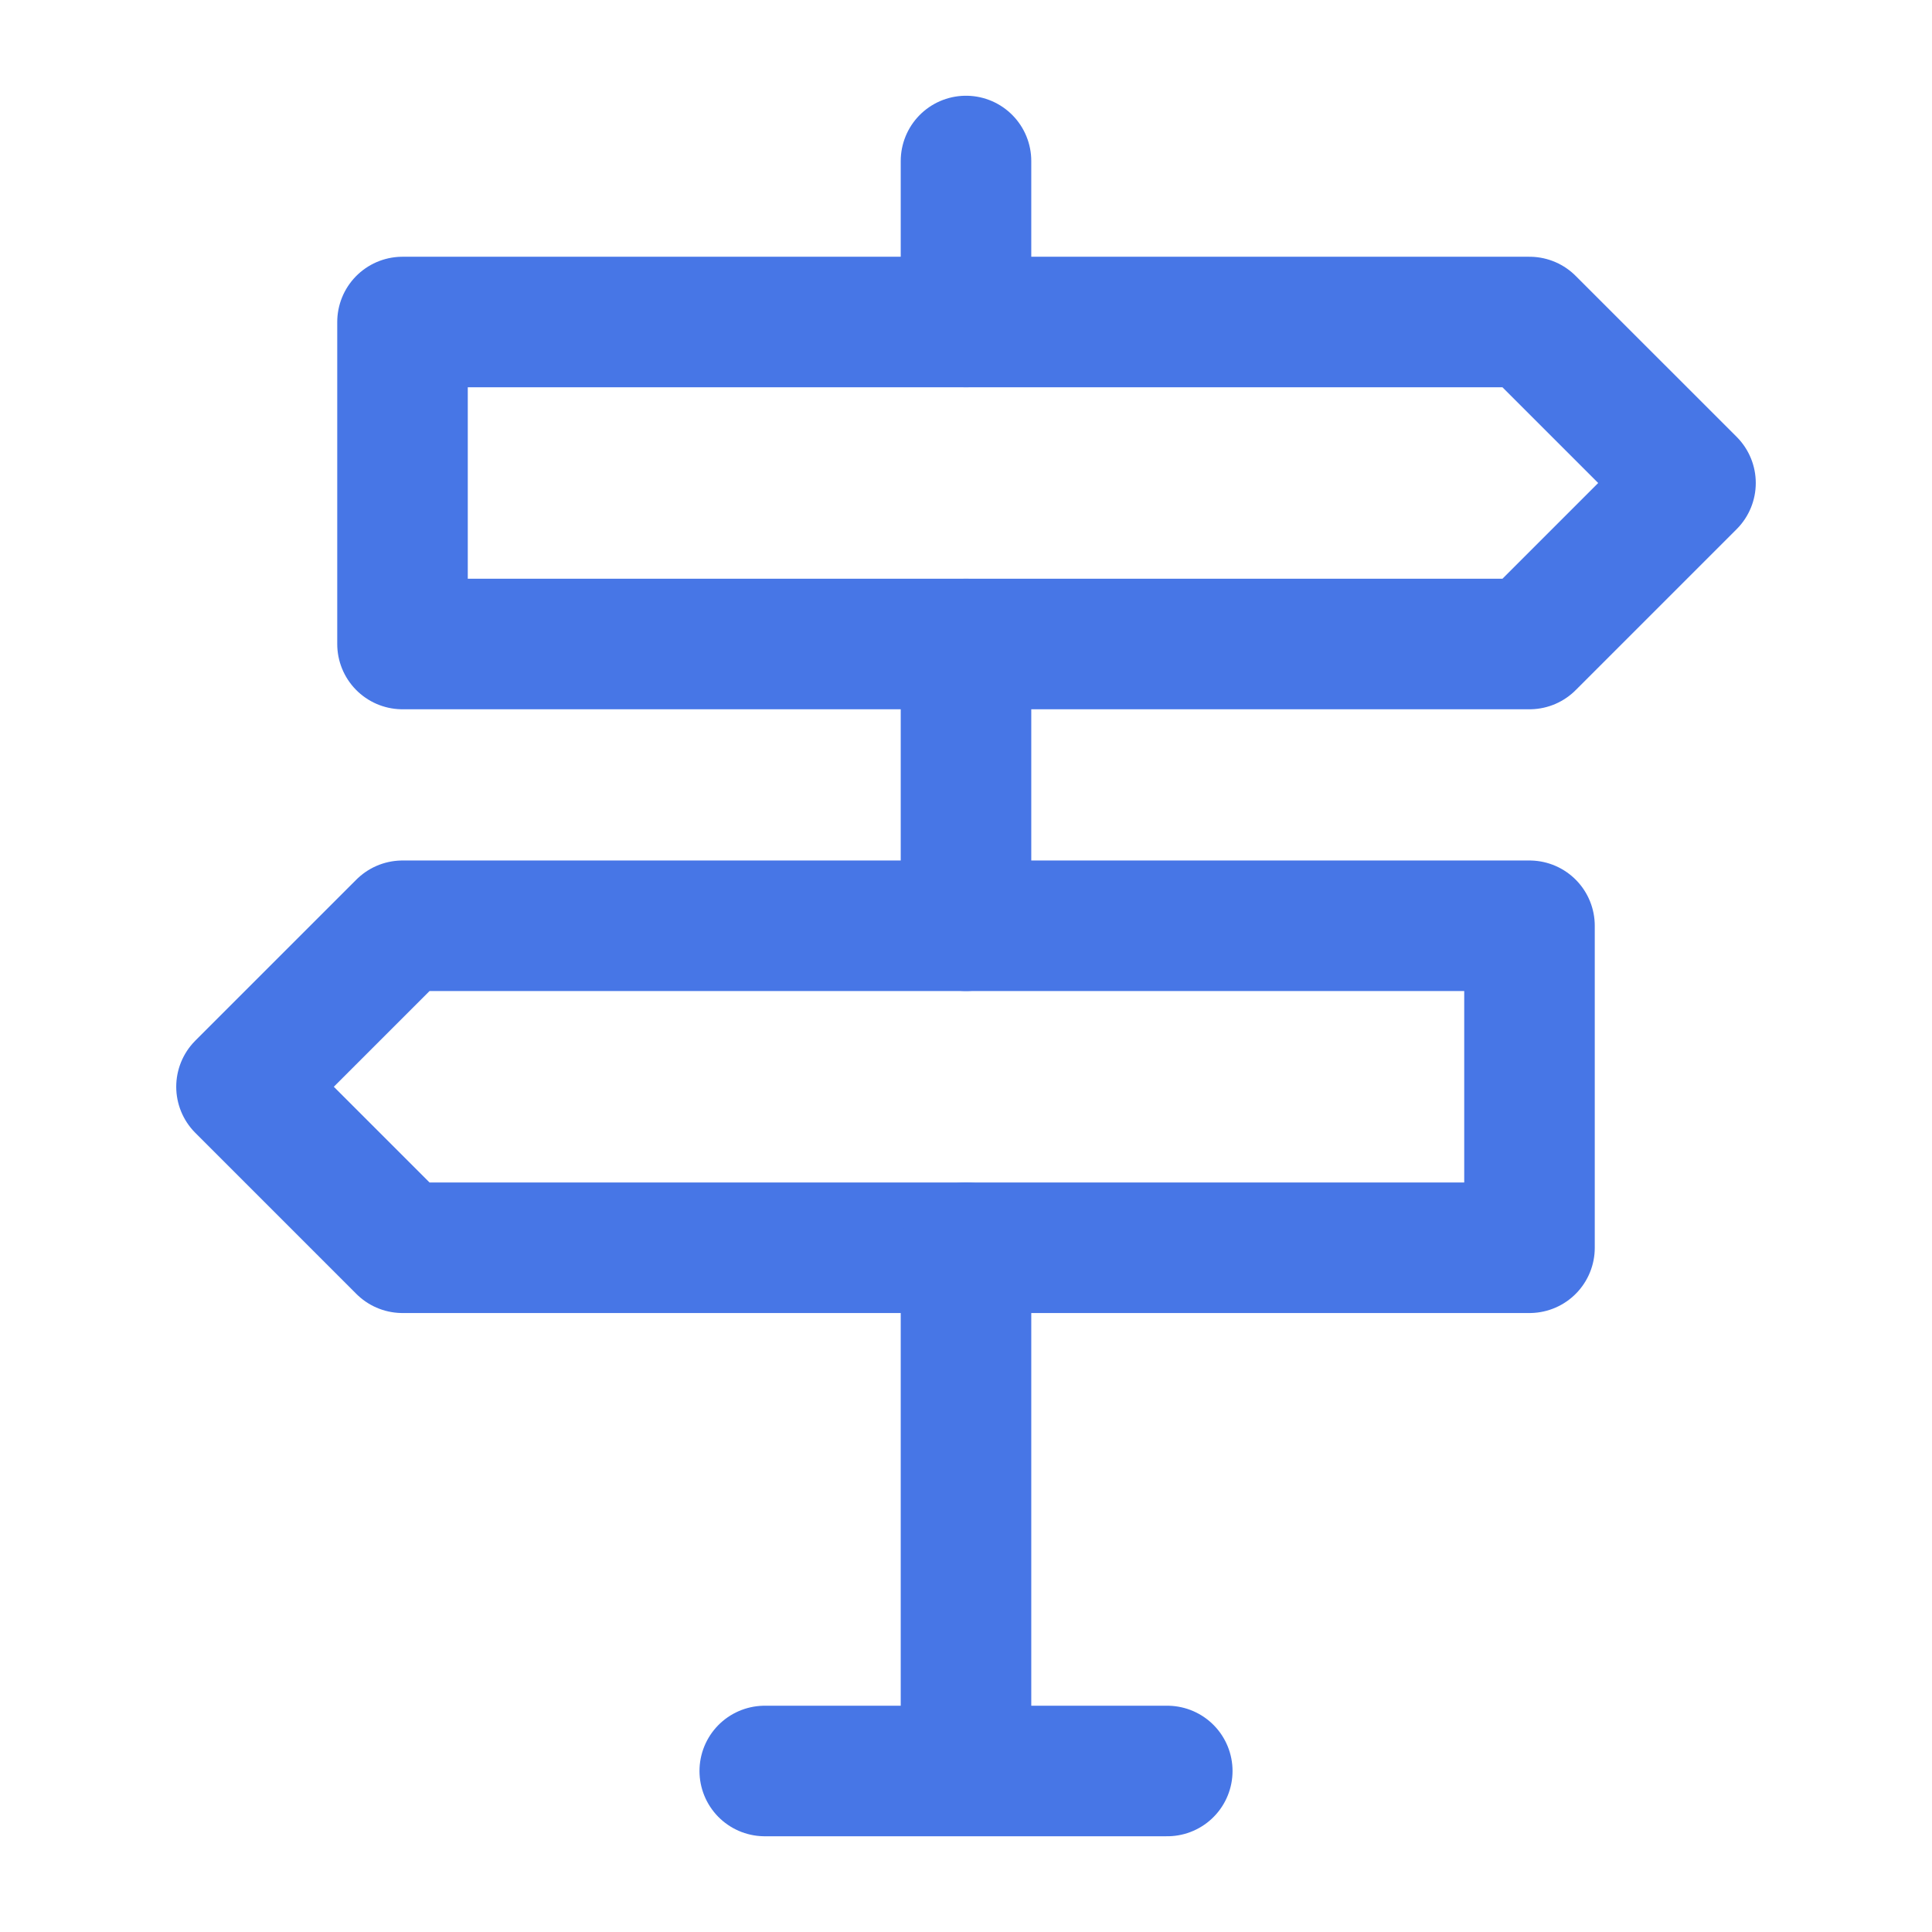 <?xml version="1.0" encoding="UTF-8"?> <svg xmlns="http://www.w3.org/2000/svg" width="74" height="74" viewBox="0 0 74 74" fill="none"> <path d="M15.417 12.334V24.667H58.583L64.75 18.5L58.583 12.334H15.417ZM58.583 35.459V47.792H15.417L9.25 41.625L15.417 35.459H58.583Z" stroke="#4776E6" stroke-width="5" stroke-linejoin="round"></path> <path d="M37 47.792V67.833M37 24.667V35.458M37 6.167V12.333M29.292 67.833H44.709" stroke="#4776E6" stroke-width="5" stroke-linecap="round" stroke-linejoin="round"></path> </svg> 